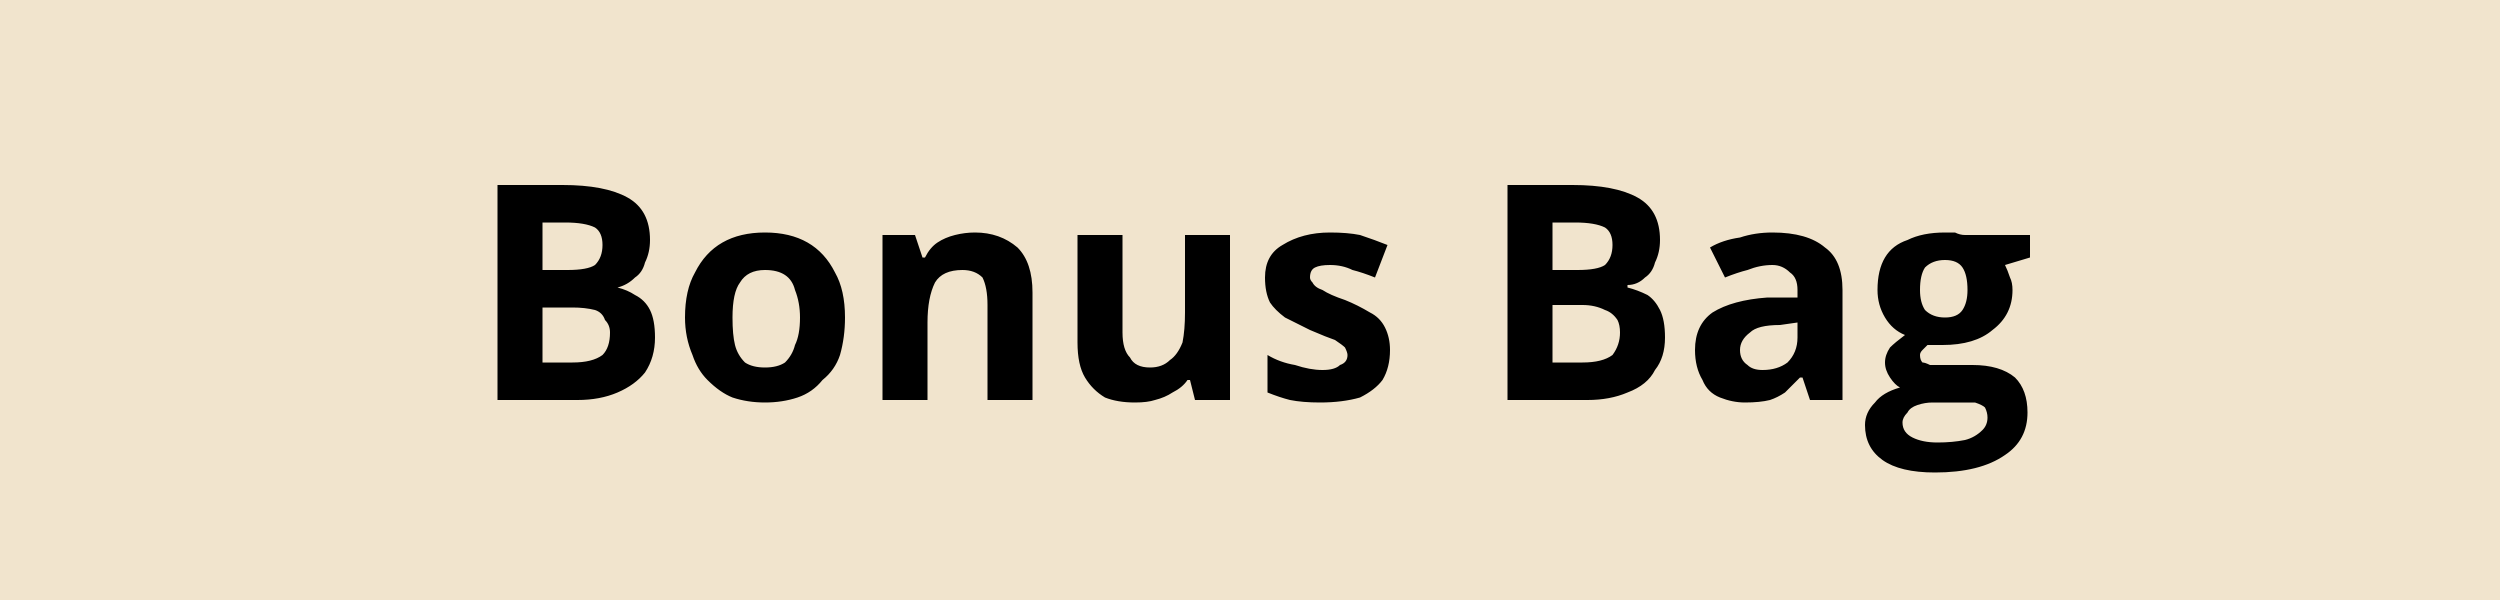 <svg version="1.2" xmlns="http://www.w3.org/2000/svg" viewBox="0 0 100 24" width="100" height="24">
	<title>Flag2a20</title>
	<style>
		.s0 { fill: #f1e4cd } 
		.s1 { fill: #000000 } 
	</style>
	<path class="s0" d="m0 0h100v24h-100z"/>
	<path id="Bonus Bag" fill-rule="evenodd" class="s1" d="m19.9 16v-8.6h2.6q1.7 0 2.6 0.5 0.9 0.5 0.9 1.7 0 0.5-0.2 0.9-0.1 0.4-0.4 0.6-0.3 0.3-0.7 0.4 0.4 0.1 0.7 0.3 0.4 0.2 0.6 0.6 0.2 0.4 0.2 1.1 0 0.8-0.4 1.4-0.4 0.5-1.1 0.8-0.7 0.3-1.6 0.3zm1.8-7.1v1.9h1q0.8 0 1.1-0.2 0.3-0.3 0.3-0.8 0-0.5-0.3-0.7-0.4-0.2-1.2-0.2zm1.2 3.4h-1.2v2.2h1.2q0.8 0 1.2-0.3 0.3-0.3 0.3-0.9 0-0.3-0.2-0.5-0.1-0.3-0.4-0.4-0.4-0.1-0.9-0.1zm10.9 0.4q0 0.8-0.2 1.5-0.2 0.6-0.7 1-0.4 0.5-1 0.7-0.6 0.2-1.3 0.2-0.7 0-1.3-0.2-0.5-0.2-1-0.7-0.4-0.4-0.6-1-0.3-0.7-0.3-1.5 0-1.1 0.4-1.8 0.4-0.8 1.1-1.2 0.7-0.4 1.7-0.4 1 0 1.7 0.4 0.7 0.4 1.1 1.2 0.4 0.7 0.4 1.8zm-4.5 0q0 0.7 0.1 1.1 0.1 0.4 0.4 0.7 0.3 0.2 0.8 0.2 0.5 0 0.8-0.2 0.3-0.3 0.4-0.7 0.2-0.4 0.2-1.1 0-0.6-0.2-1.1-0.1-0.4-0.4-0.6-0.3-0.2-0.8-0.2-0.7 0-1 0.5-0.3 0.4-0.3 1.4zm9.7-3.4q1 0 1.7 0.6 0.6 0.6 0.6 1.8v4.3h-1.8v-3.8q0-0.7-0.2-1.1-0.3-0.3-0.8-0.3-0.8 0-1.1 0.5-0.3 0.6-0.3 1.6v3.1h-1.8v-6.6h1.3l0.3 0.9h0.1q0.2-0.4 0.5-0.6 0.3-0.2 0.7-0.3 0.4-0.1 0.8-0.1zm8.4 0.1h1.8v6.6h-1.4l-0.2-0.8h-0.1q-0.2 0.3-0.6 0.5-0.3 0.2-0.7 0.3-0.3 0.1-0.8 0.1-0.7 0-1.2-0.2-0.5-0.3-0.8-0.8-0.3-0.5-0.3-1.4v-4.3h1.8v3.9q0 0.7 0.3 1 0.2 0.4 0.8 0.4 0.5 0 0.8-0.3 0.3-0.2 0.5-0.7 0.1-0.5 0.1-1.2zm8.2 4.6q0 0.7-0.3 1.2-0.3 0.4-0.9 0.7-0.7 0.2-1.6 0.2-0.7 0-1.2-0.1-0.4-0.1-0.9-0.3v-1.5q0.5 0.3 1.1 0.4 0.6 0.2 1.1 0.2 0.5 0 0.7-0.2 0.3-0.1 0.3-0.4 0-0.1-0.1-0.3-0.1-0.1-0.4-0.3-0.3-0.1-1-0.4-0.6-0.3-1-0.5-0.4-0.3-0.6-0.6-0.2-0.4-0.2-1 0-0.9 0.7-1.3 0.8-0.5 1.9-0.5 0.7 0 1.2 0.1 0.6 0.2 1.1 0.4l-0.5 1.3q-0.5-0.2-0.9-0.3-0.4-0.2-0.9-0.2-0.4 0-0.6 0.1-0.2 0.1-0.2 0.4 0 0.1 0.1 0.2 0.1 0.2 0.4 0.3 0.3 0.2 0.9 0.4 0.5 0.2 1 0.5 0.4 0.2 0.6 0.6 0.2 0.4 0.2 0.9zm4.7 2v-8.6h2.6q1.7 0 2.6 0.5 0.9 0.5 0.9 1.7 0 0.5-0.2 0.9-0.1 0.4-0.4 0.6-0.3 0.3-0.7 0.3v0.1q0.4 0.1 0.8 0.3 0.3 0.2 0.5 0.6 0.2 0.4 0.2 1.1 0 0.8-0.4 1.3-0.3 0.6-1.1 0.9-0.7 0.3-1.6 0.3zm1.8-7.1v1.9h1q0.8 0 1.1-0.2 0.3-0.3 0.3-0.8 0-0.5-0.3-0.7-0.4-0.2-1.2-0.2zm1.2 3.3h-1.2v2.3h1.2q0.8 0 1.2-0.3 0.3-0.4 0.3-0.9 0-0.3-0.1-0.5-0.2-0.3-0.5-0.4-0.4-0.2-0.9-0.2zm7.6-2.9q1.4 0 2.1 0.6 0.7 0.5 0.7 1.7v4.4h-1.3l-0.3-0.9h-0.1q-0.3 0.3-0.6 0.6-0.3 0.2-0.6 0.3-0.4 0.1-1 0.1-0.5 0-1-0.2-0.5-0.2-0.7-0.7-0.3-0.5-0.3-1.2 0-1 0.7-1.5 0.8-0.5 2.2-0.6h1.2v-0.3q0-0.5-0.3-0.7-0.3-0.3-0.7-0.3-0.5 0-1 0.2-0.4 0.1-0.9 0.3l-0.6-1.2q0.5-0.3 1.2-0.4 0.6-0.2 1.3-0.2zm1 4.2v-0.6l-0.7 0.1q-0.9 0-1.2 0.3-0.4 0.3-0.4 0.7 0 0.4 0.3 0.6 0.2 0.2 0.6 0.2 0.6 0 1-0.3 0.4-0.4 0.4-1zm5.5 5.4q-1.4 0-2.1-0.5-0.7-0.5-0.7-1.4 0-0.5 0.4-0.9 0.3-0.4 1-0.6-0.2-0.1-0.4-0.4-0.2-0.3-0.2-0.6 0-0.3 0.2-0.6 0.2-0.2 0.6-0.5-0.5-0.2-0.8-0.7-0.3-0.5-0.3-1.1 0-0.8 0.3-1.3 0.3-0.5 0.9-0.7 0.6-0.3 1.5-0.3 0.2 0 0.4 0 0.2 0.1 0.4 0.1 0.2 0 0.3 0h2.3v0.9l-1 0.3q0.1 0.2 0.2 0.5 0.1 0.2 0.1 0.5 0 1-0.8 1.6-0.7 0.6-2 0.6-0.3 0-0.6 0-0.1 0.1-0.2 0.2-0.1 0.1-0.1 0.2 0 0.2 0.1 0.3 0.1 0 0.3 0.1 0.3 0 0.6 0h1.1q1.1 0 1.7 0.5 0.5 0.5 0.5 1.4 0 1.1-0.9 1.7-1 0.7-2.8 0.7zm0.1-1.2q0.6 0 1.1-0.1 0.4-0.1 0.7-0.4 0.2-0.2 0.2-0.5 0-0.2-0.1-0.4-0.1-0.1-0.4-0.2-0.3 0-0.8 0h-0.9q-0.3 0-0.6 0.1-0.3 0.1-0.4 0.3-0.2 0.2-0.2 0.4 0 0.4 0.4 0.6 0.4 0.2 1 0.2zm0.3-5q0.5 0 0.7-0.3 0.2-0.3 0.2-0.8 0-0.6-0.2-0.9-0.2-0.3-0.7-0.3-0.5 0-0.8 0.3-0.2 0.3-0.2 0.9 0 0.5 0.2 0.8 0.3 0.3 0.8 0.3z"/>
</svg>